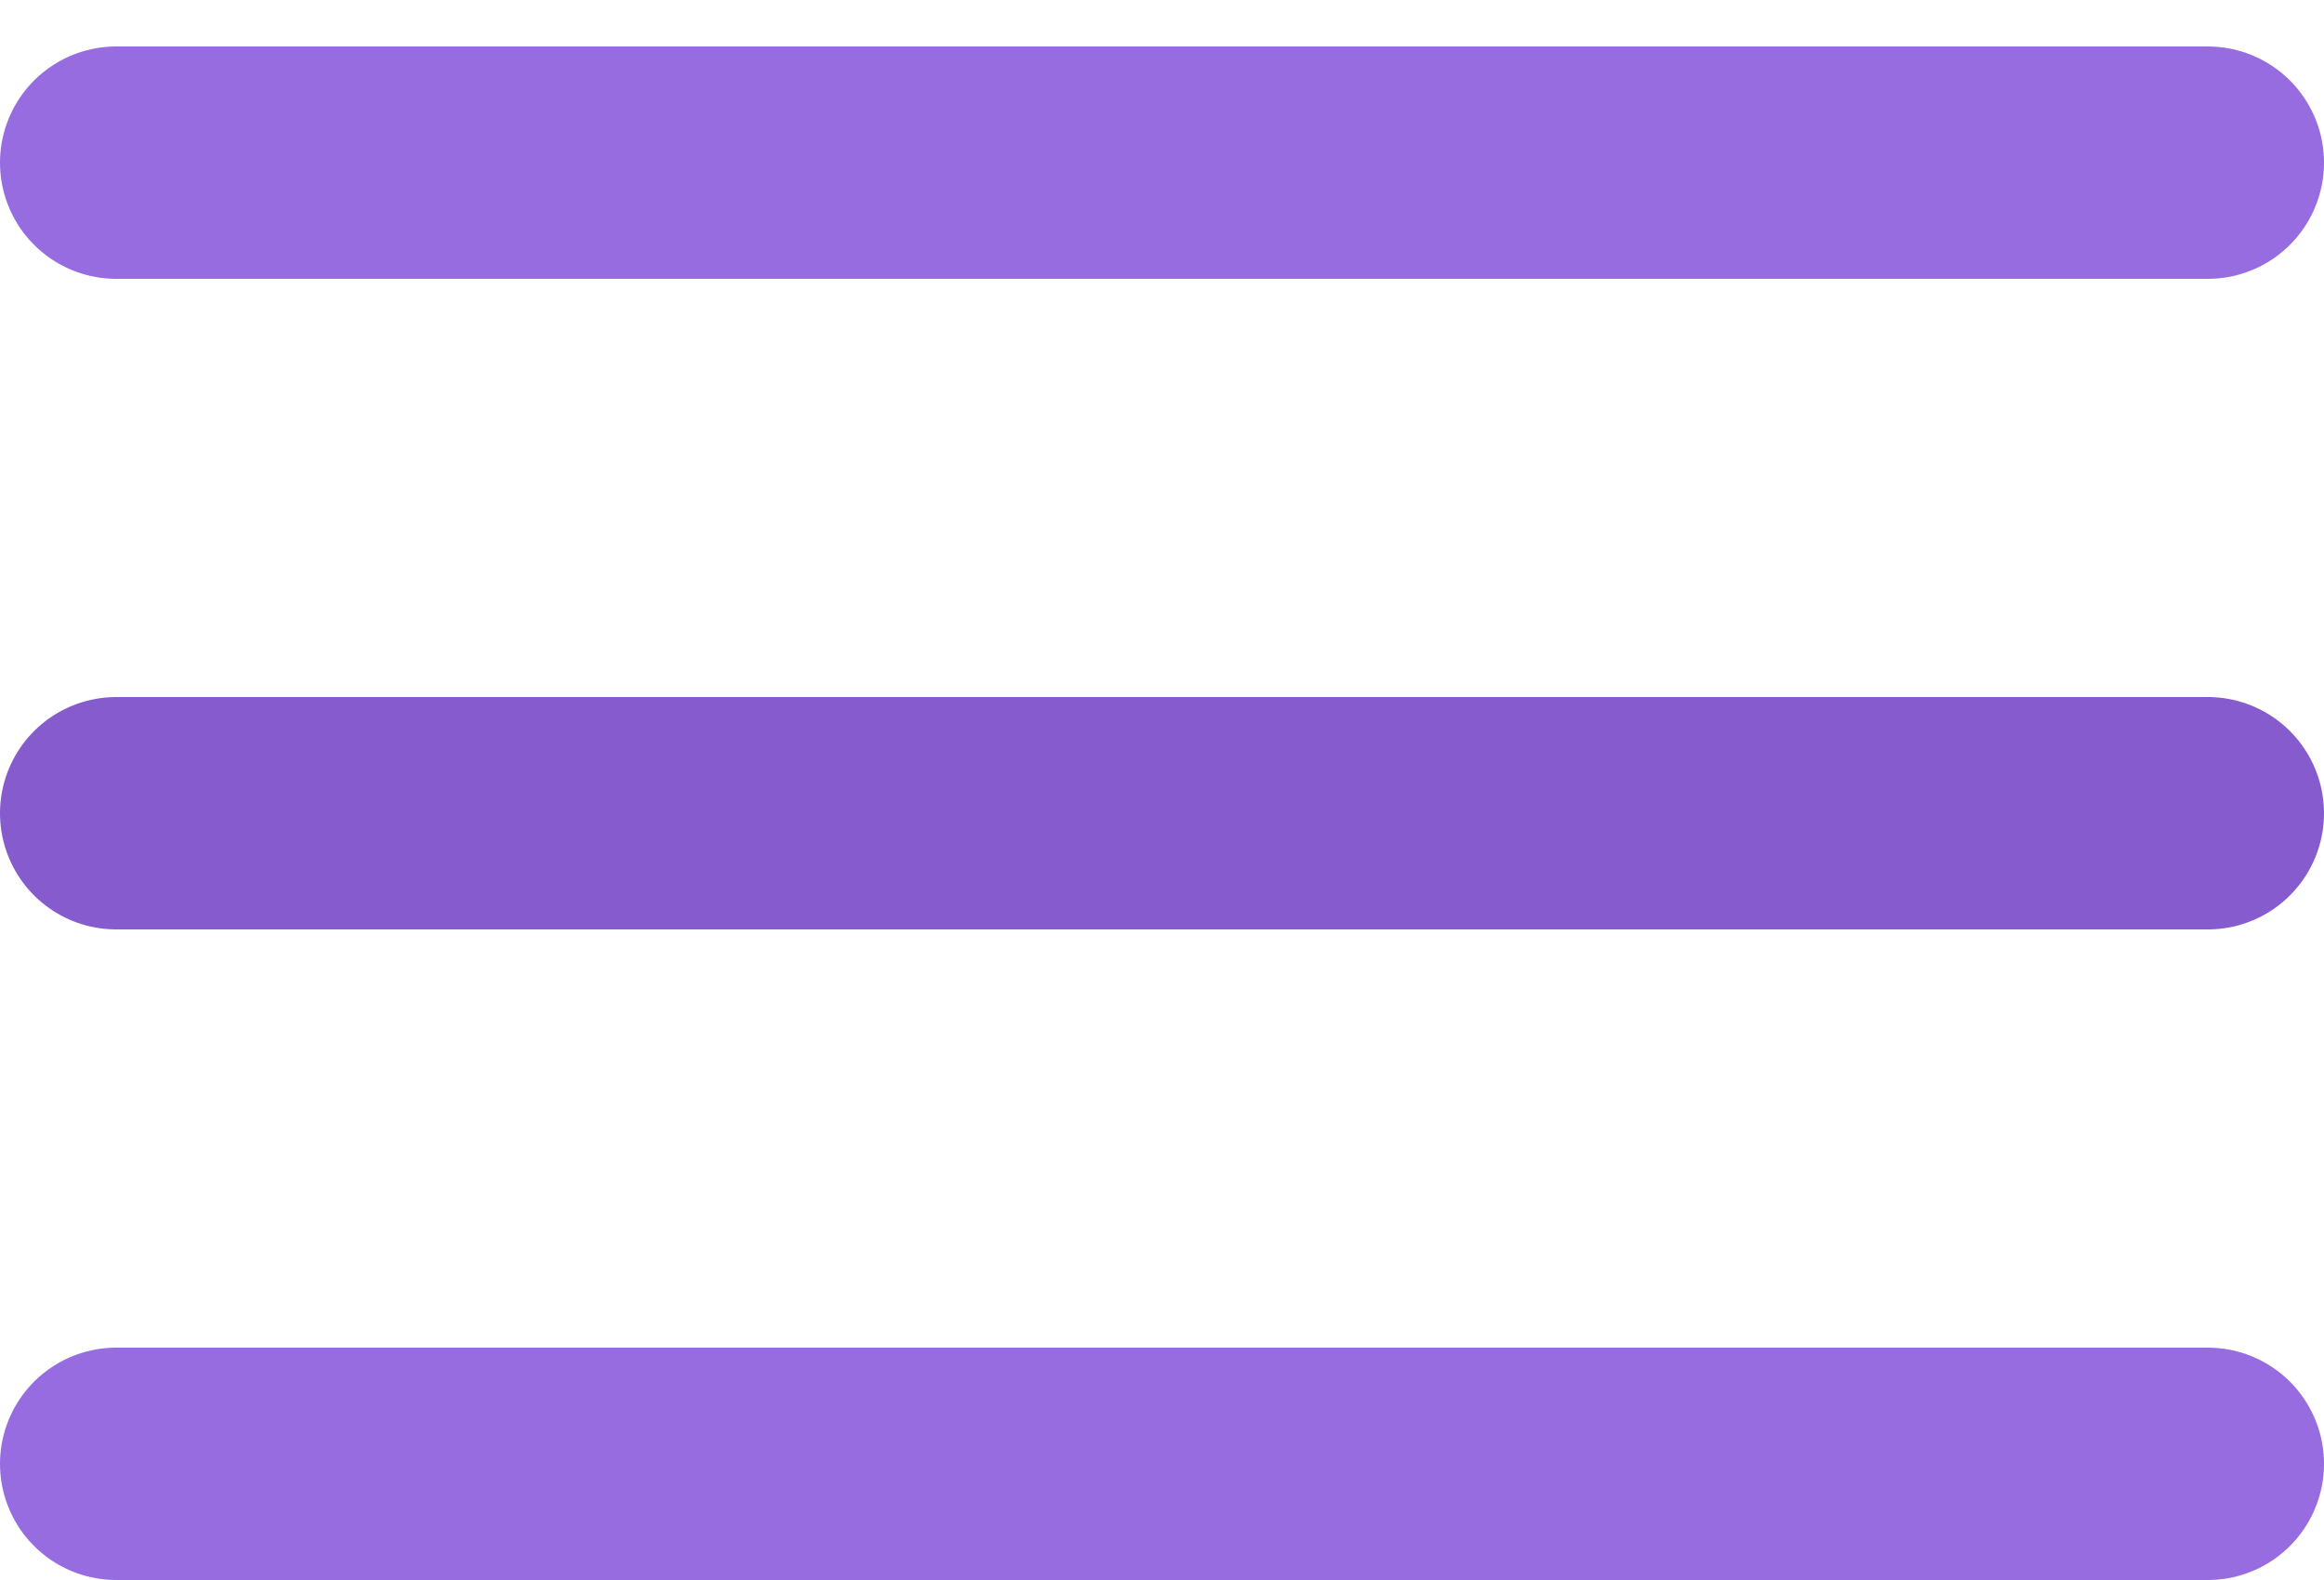 <?xml version="1.0" encoding="UTF-8"?> <svg xmlns="http://www.w3.org/2000/svg" width="25" height="17" viewBox="0 0 25 17" fill="none"> <line x1="1.25" y1="1.75" x2="23.75" y2="1.75" stroke="#976CE0" stroke-width="2.5" stroke-linecap="round"></line> <line x1="1.25" y1="8.75" x2="23.75" y2="8.75" stroke="#855BCE" stroke-width="2.5" stroke-linecap="round"></line> <line x1="1.25" y1="15.75" x2="23.75" y2="15.75" stroke="#976CE0" stroke-width="2.5" stroke-linecap="round"></line> </svg> 